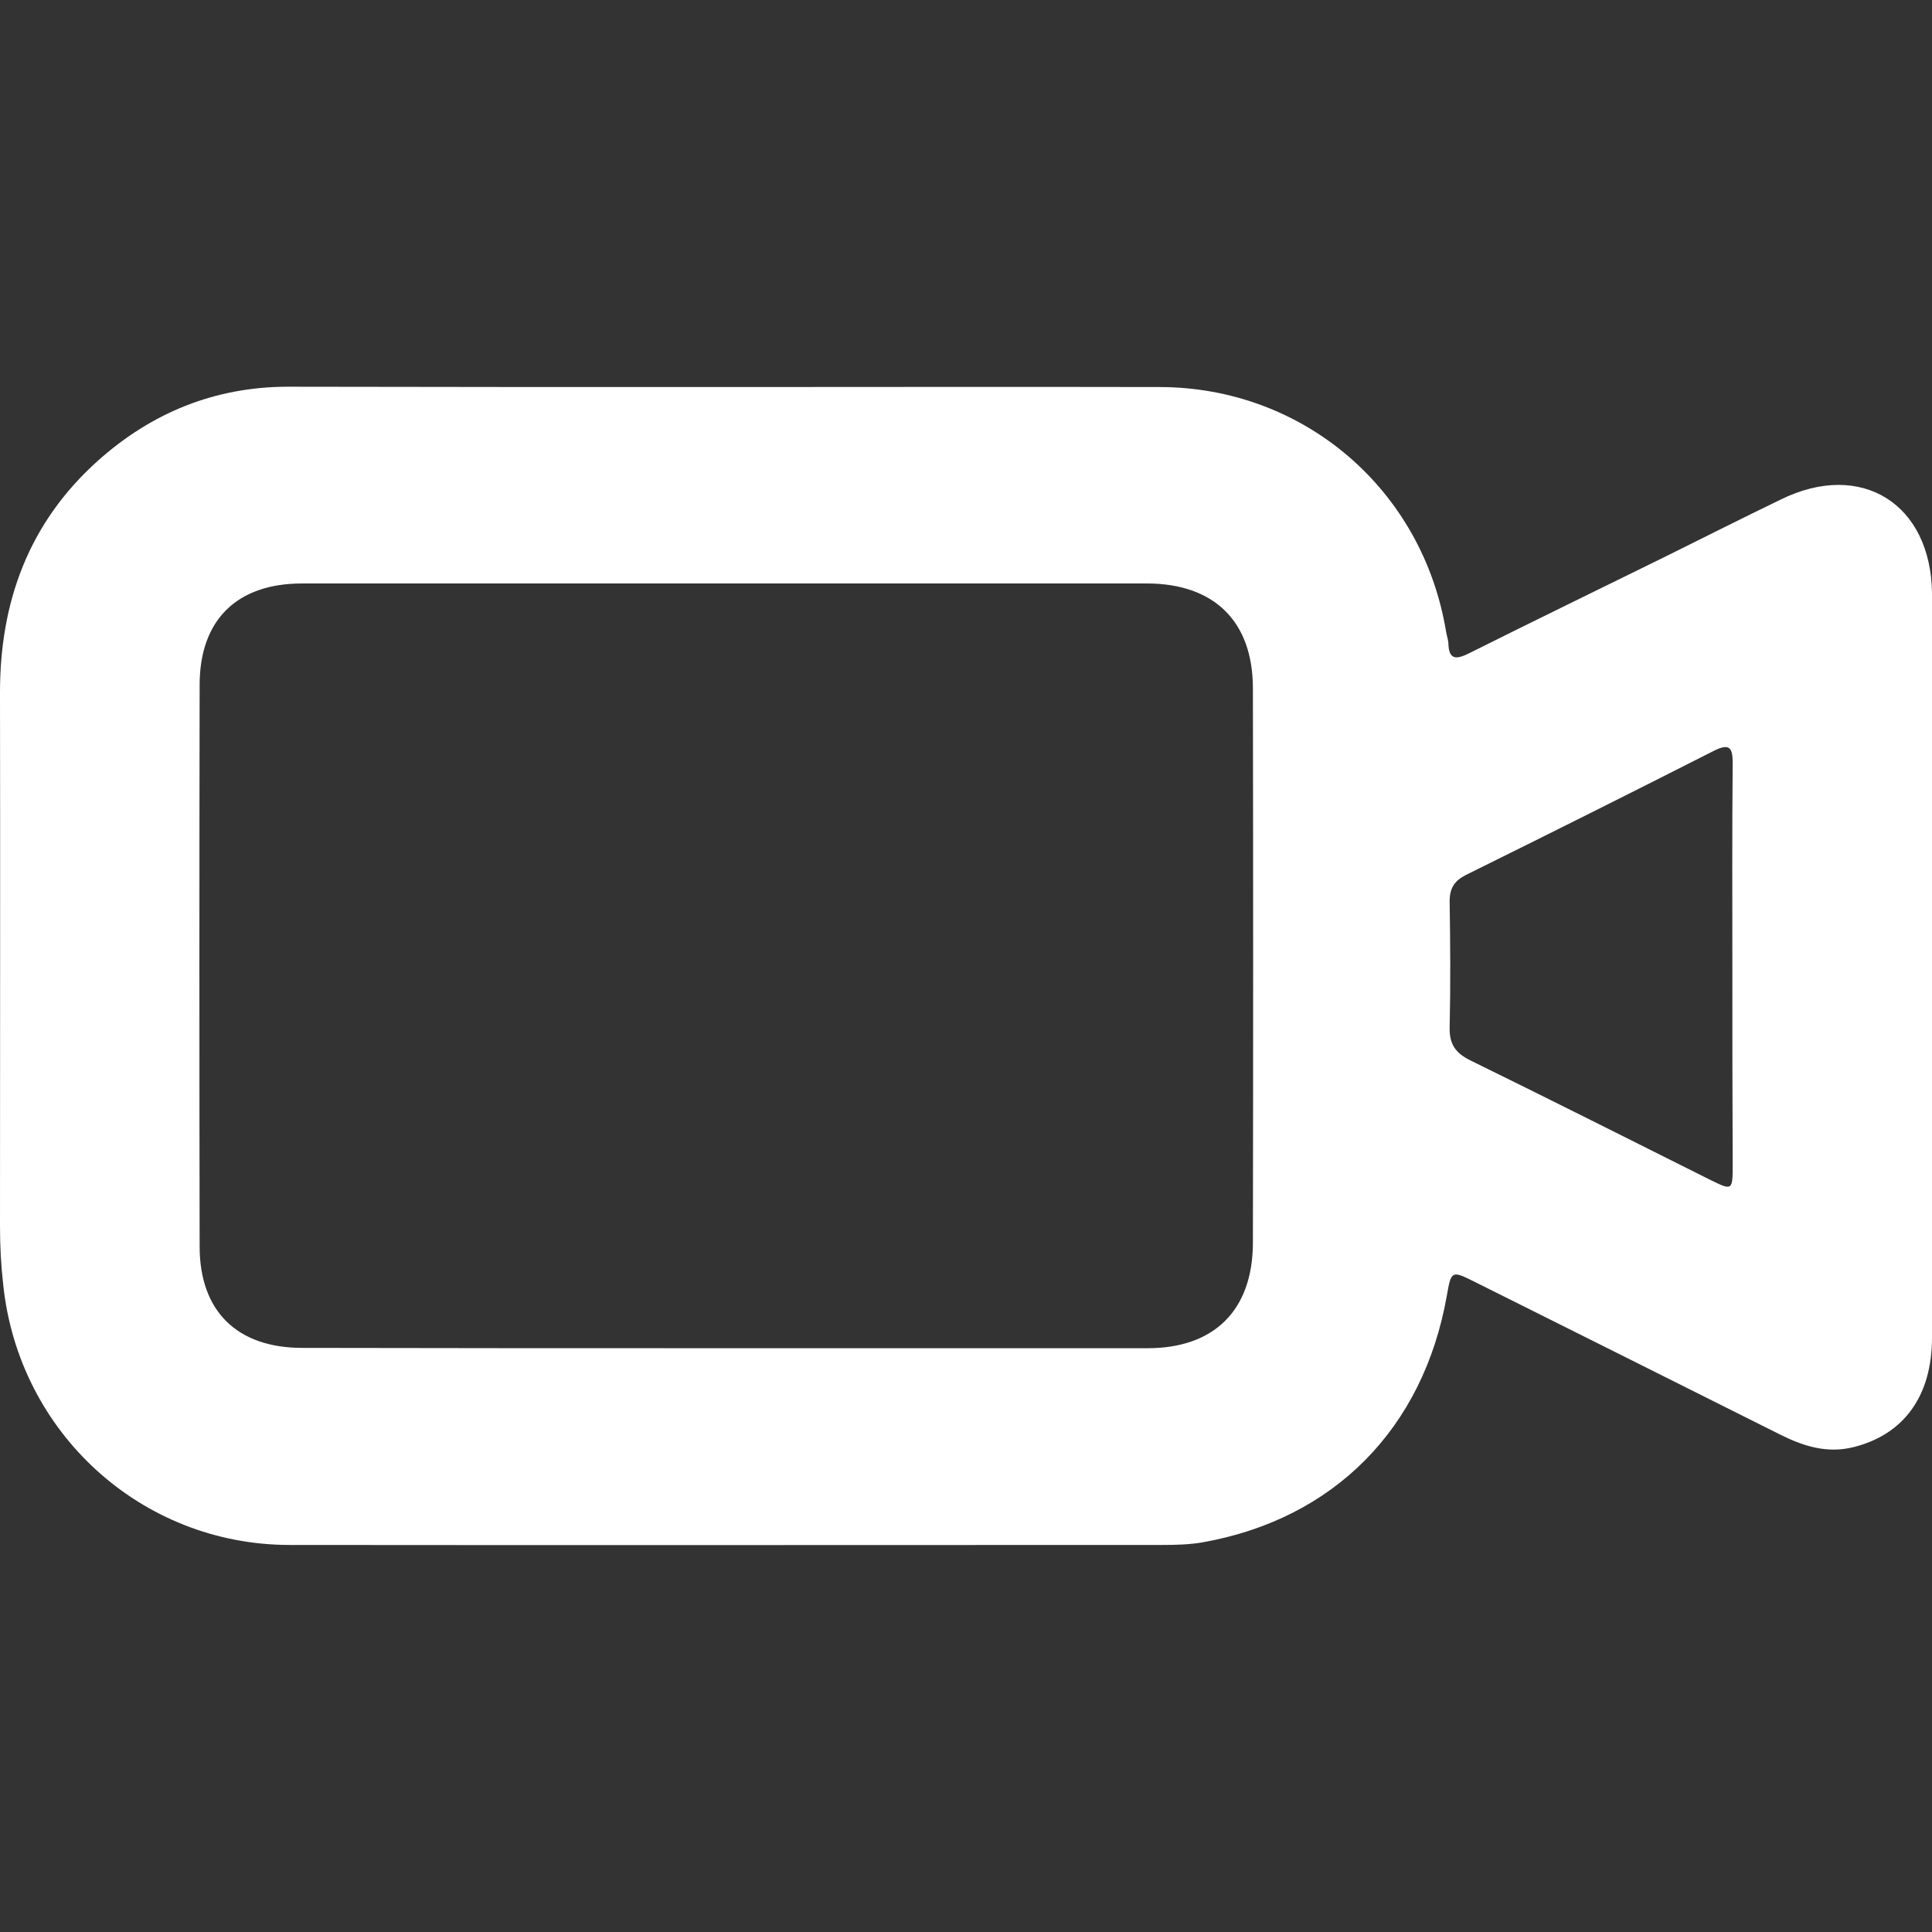 <?xml version="1.0" encoding="utf-8"?>
<!-- Generator: Adobe Illustrator 24.0.2, SVG Export Plug-In . SVG Version: 6.00 Build 0)  -->
<svg version="1.1" id="Capa_1" xmlns="http://www.w3.org/2000/svg" xmlns:xlink="http://www.w3.org/1999/xlink" x="0px" y="0px"
	 viewBox="0 0 600 600" style="enable-background:new 0 0 600 600;" xml:space="preserve">
<rect x="0" y="0" width="600" height="600" fill="#333333" stroke="none"/>
<style type="text/css">
	.st0{fill:#FFFFFF;}
</style>
<g>
	<path class="st0" d="M225,120.2c45.1,0,90.1-0.1,135.2,0c44.6,0.1,81.6,31.7,88.9,76c0.2,1.2,0.6,2.3,0.7,3.4
		c0.1,5.6,2.6,5.2,6.6,3.2c20-10,40.2-19.8,60.3-29.7c12.1-6,24.2-12.1,36.4-18c24.9-12.2,46.6,1.3,46.9,29.2
		c0.2,20.8,0,41.6,0,62.3c0,56.3,0,112.5,0,168.8c0,18.2-8.8,30.1-24.3,34c-8.3,2.1-15.7-0.3-22.9-3.9c-31.5-15.8-63-31.5-94.6-47.3
		c-7.4-3.7-7.5-3.7-8.9,4.3c-7.3,41.2-35.1,69.3-75.9,76.5c-4.1,0.7-8.4,0.8-12.5,0.8c-90.4,0-180.7,0.1-271.1,0
		c-46-0.1-84-34.9-88.8-80.8C0.3,392.9,0,386.9,0,380.8c0-55.1,0.1-110.2,0-165.3C-0.1,187,8.9,162.3,30.5,143
		c16.6-14.8,36.1-22.8,58.6-22.9C134.4,120.2,179.7,120.2,225,120.2z M224.8,418.7c43.9,0,87.8,0,131.6,0
		c20.7,0,32.6-11.8,32.7-32.6c0.1-57.4,0.1-114.8,0-172.3c0-20.8-12-32.5-32.7-32.6c-87.5,0-175.1,0-262.6,0
		c-20.3,0-31.8,11.4-31.8,31.5c-0.1,58.1-0.1,116.2,0,174.4c0,20.1,11.6,31.5,31.9,31.5C137.5,418.7,181.2,418.7,224.8,418.7z
		 M538,300.7c0-21.2-0.1-42.4,0.1-63.6c0-4.9-0.9-6.4-5.9-3.9c-25.6,13-51.2,25.8-76.9,38.5c-3.6,1.8-5.1,4.1-5.1,8.2
		c0.2,13.1,0.3,26.1,0,39.2c-0.1,5.2,1.8,7.9,6.4,10.2c24.9,12.2,49.7,24.7,74.5,37.1c6.9,3.4,7,3.4,7-4.7
		C538,341.2,538,320.9,538,300.7z"/>
</g>
</svg>
